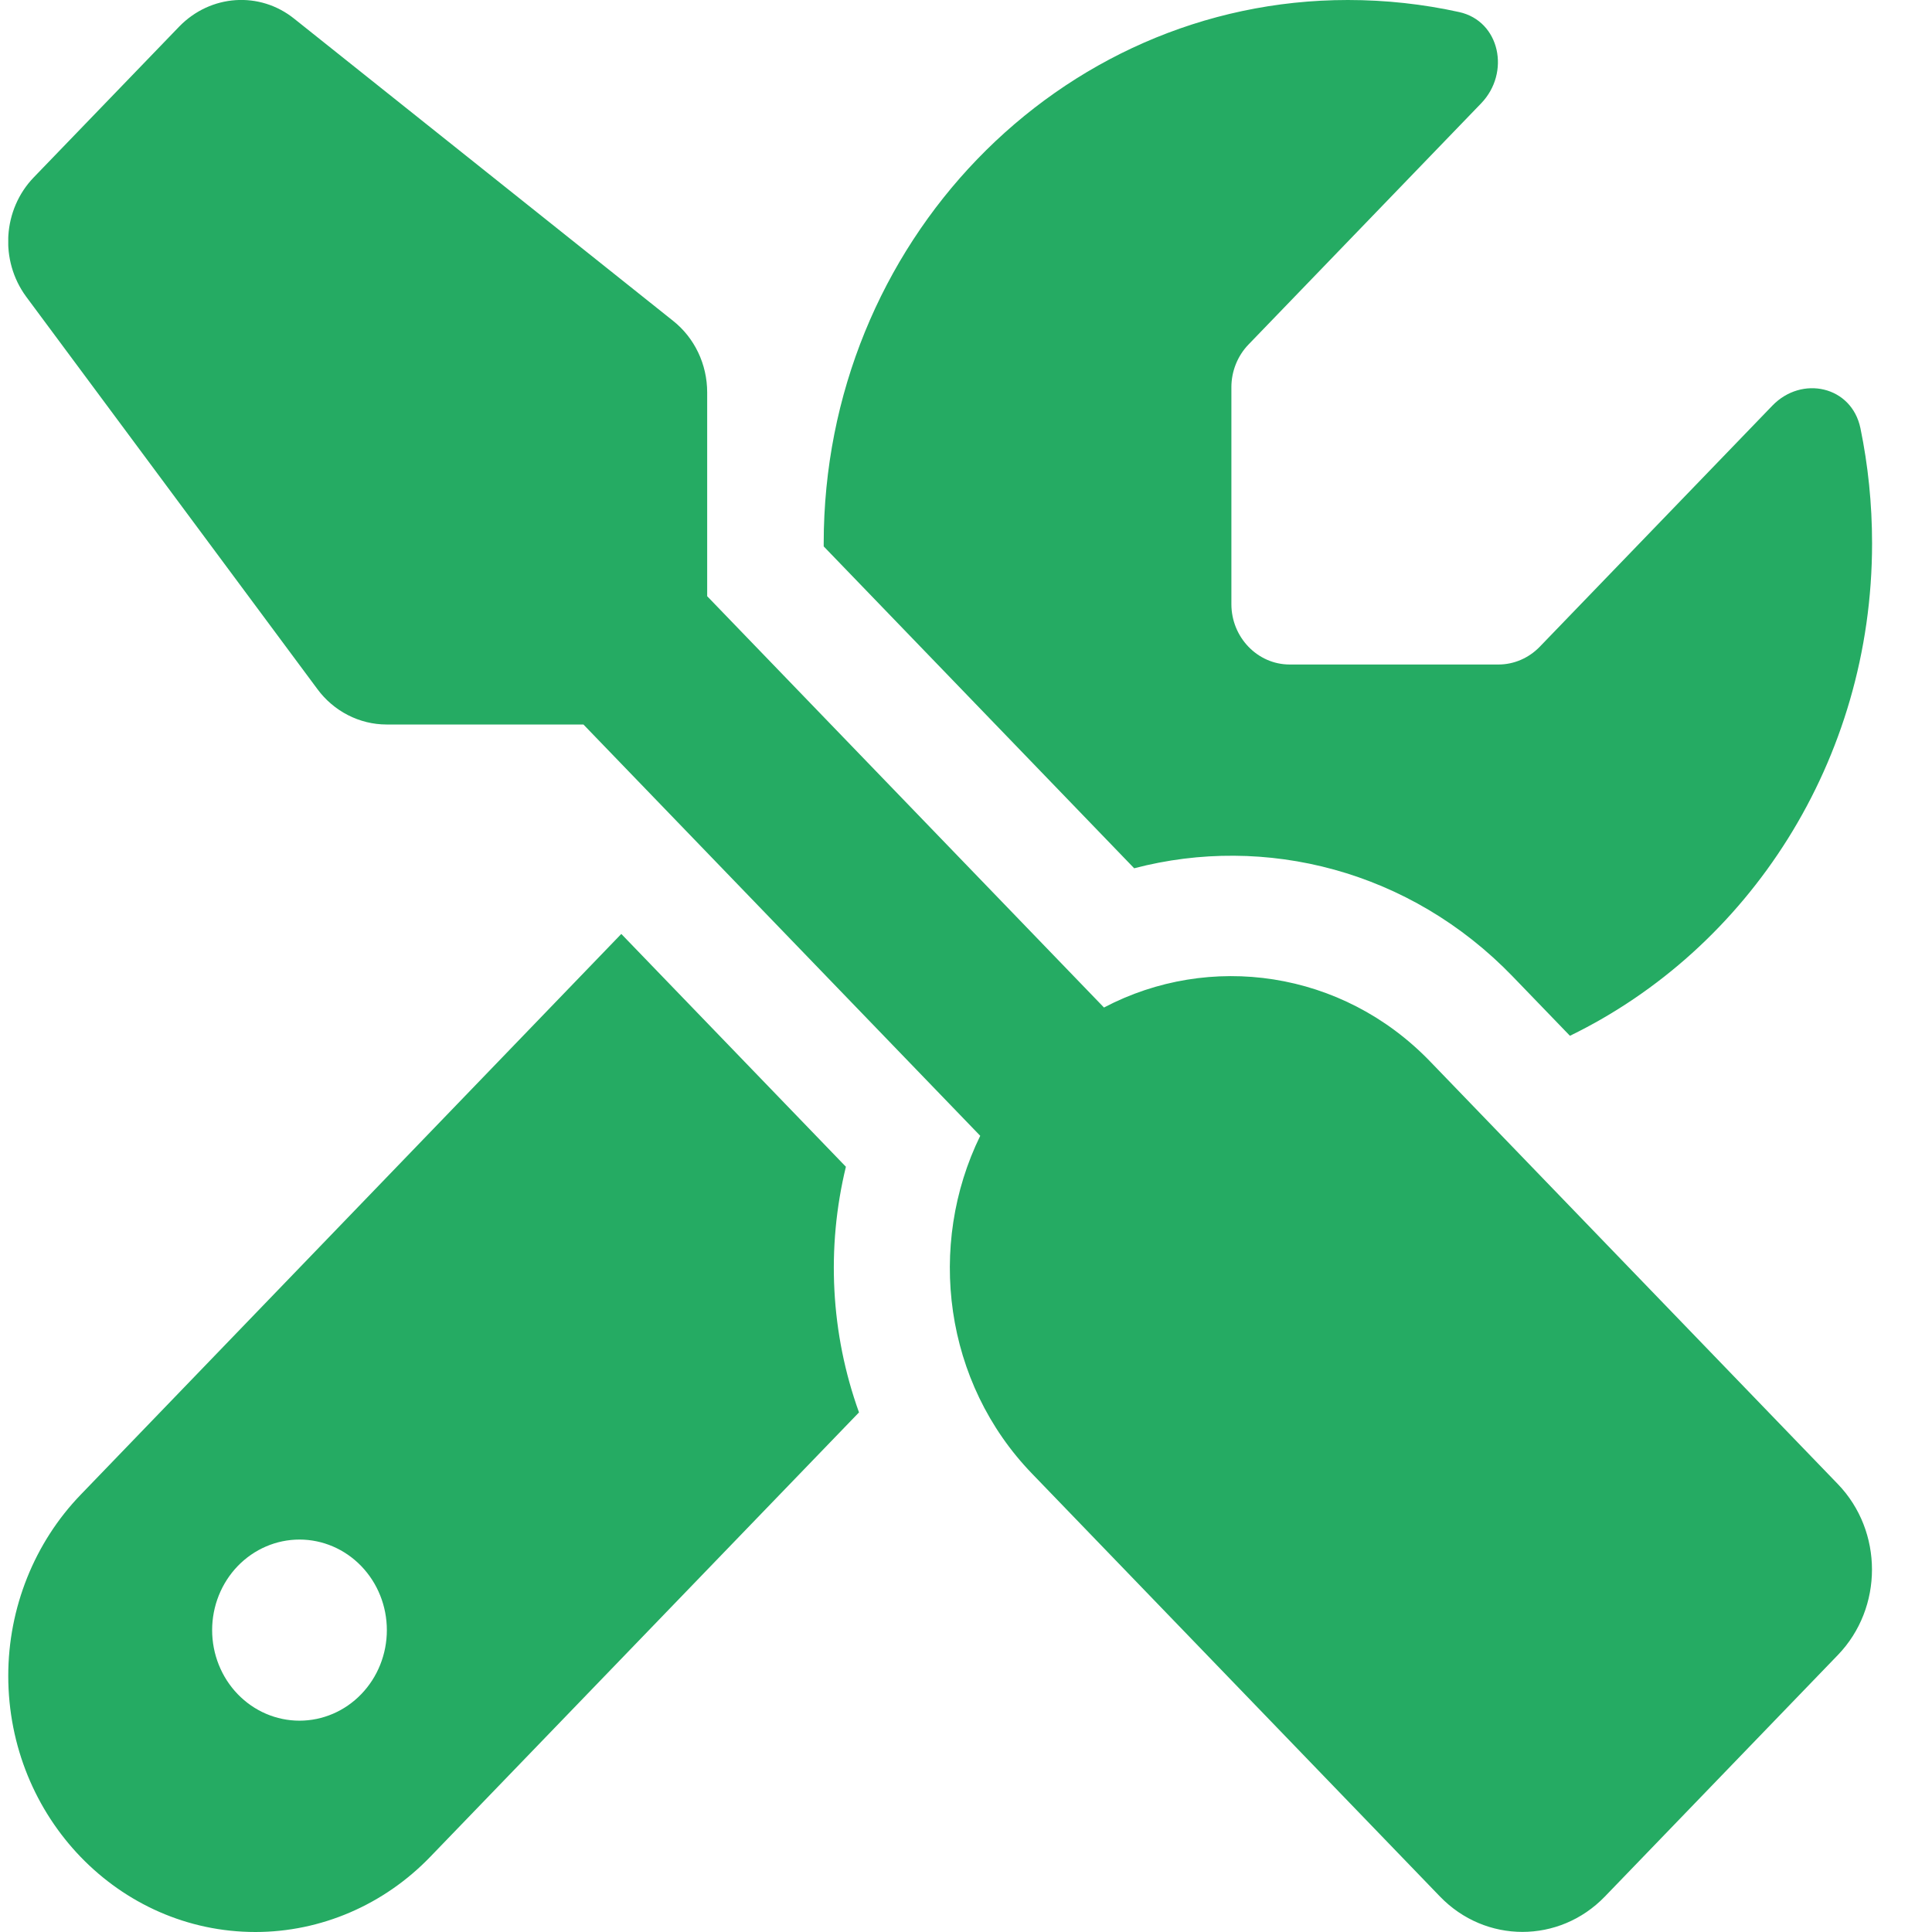 <svg width="55" height="55" viewBox="0 0 55 55" fill="none" xmlns="http://www.w3.org/2000/svg">
<rect width="55" height="55" fill="white"/>
<g clip-path="url(#clip0_489_105)">
<path d="M8.381 0.537C7.396 -0.258 5.997 -0.161 5.106 0.752L0.961 5.049C0.08 5.962 -0.013 7.412 0.743 8.443L9.034 19.615C9.5 20.249 10.236 20.625 11.003 20.625H16.609L27.905 32.334C26.381 35.449 26.868 39.359 29.387 41.959L40.993 53.99C42.289 55.333 44.392 55.333 45.688 53.99L52.32 47.115C53.615 45.773 53.615 43.592 52.32 42.249L40.713 30.218C38.206 27.618 34.433 27.102 31.428 28.682L20.132 16.973V11.172C20.132 10.366 19.77 9.614 19.158 9.131L8.381 0.537ZM2.298 42.55C0.981 43.914 0.235 45.773 0.235 47.706C0.235 51.734 3.386 55 7.272 55C9.137 55 10.93 54.227 12.246 52.862L24.454 40.208C23.645 37.963 23.521 35.524 24.081 33.215L17.687 26.587L2.298 42.55ZM53.294 15.469C53.294 14.341 53.18 13.245 52.963 12.192C52.714 10.989 51.294 10.678 50.455 11.548L43.833 18.412C43.522 18.734 43.097 18.917 42.662 18.917H36.713C35.801 18.917 35.055 18.144 35.055 17.198V11.021C35.055 10.57 35.231 10.13 35.542 9.808L42.164 2.943C43.004 2.073 42.703 0.602 41.542 0.344C40.517 0.118 39.459 9.59507e-06 38.371 9.59507e-06C30.133 9.59507e-06 23.449 6.929 23.449 15.469V15.555L32.288 24.718C36.019 23.74 40.144 24.771 43.066 27.801L44.693 29.487C49.771 27.017 53.294 21.667 53.294 15.469ZM6.039 46.406C6.039 45.722 6.301 45.067 6.767 44.583C7.234 44.1 7.866 43.828 8.526 43.828C9.185 43.828 9.818 44.1 10.284 44.583C10.751 45.067 11.013 45.722 11.013 46.406C11.013 47.09 10.751 47.746 10.284 48.229C9.818 48.713 9.185 48.984 8.526 48.984C7.866 48.984 7.234 48.713 6.767 48.229C6.301 47.746 6.039 47.09 6.039 46.406Z" fill="#25AB63"/>
</g>
<defs>
<clipPath id="clip0_489_105">
<rect width="53.059" height="55" fill="white" transform="translate(0.235)"/>
</clipPath>
</defs>
</svg>

